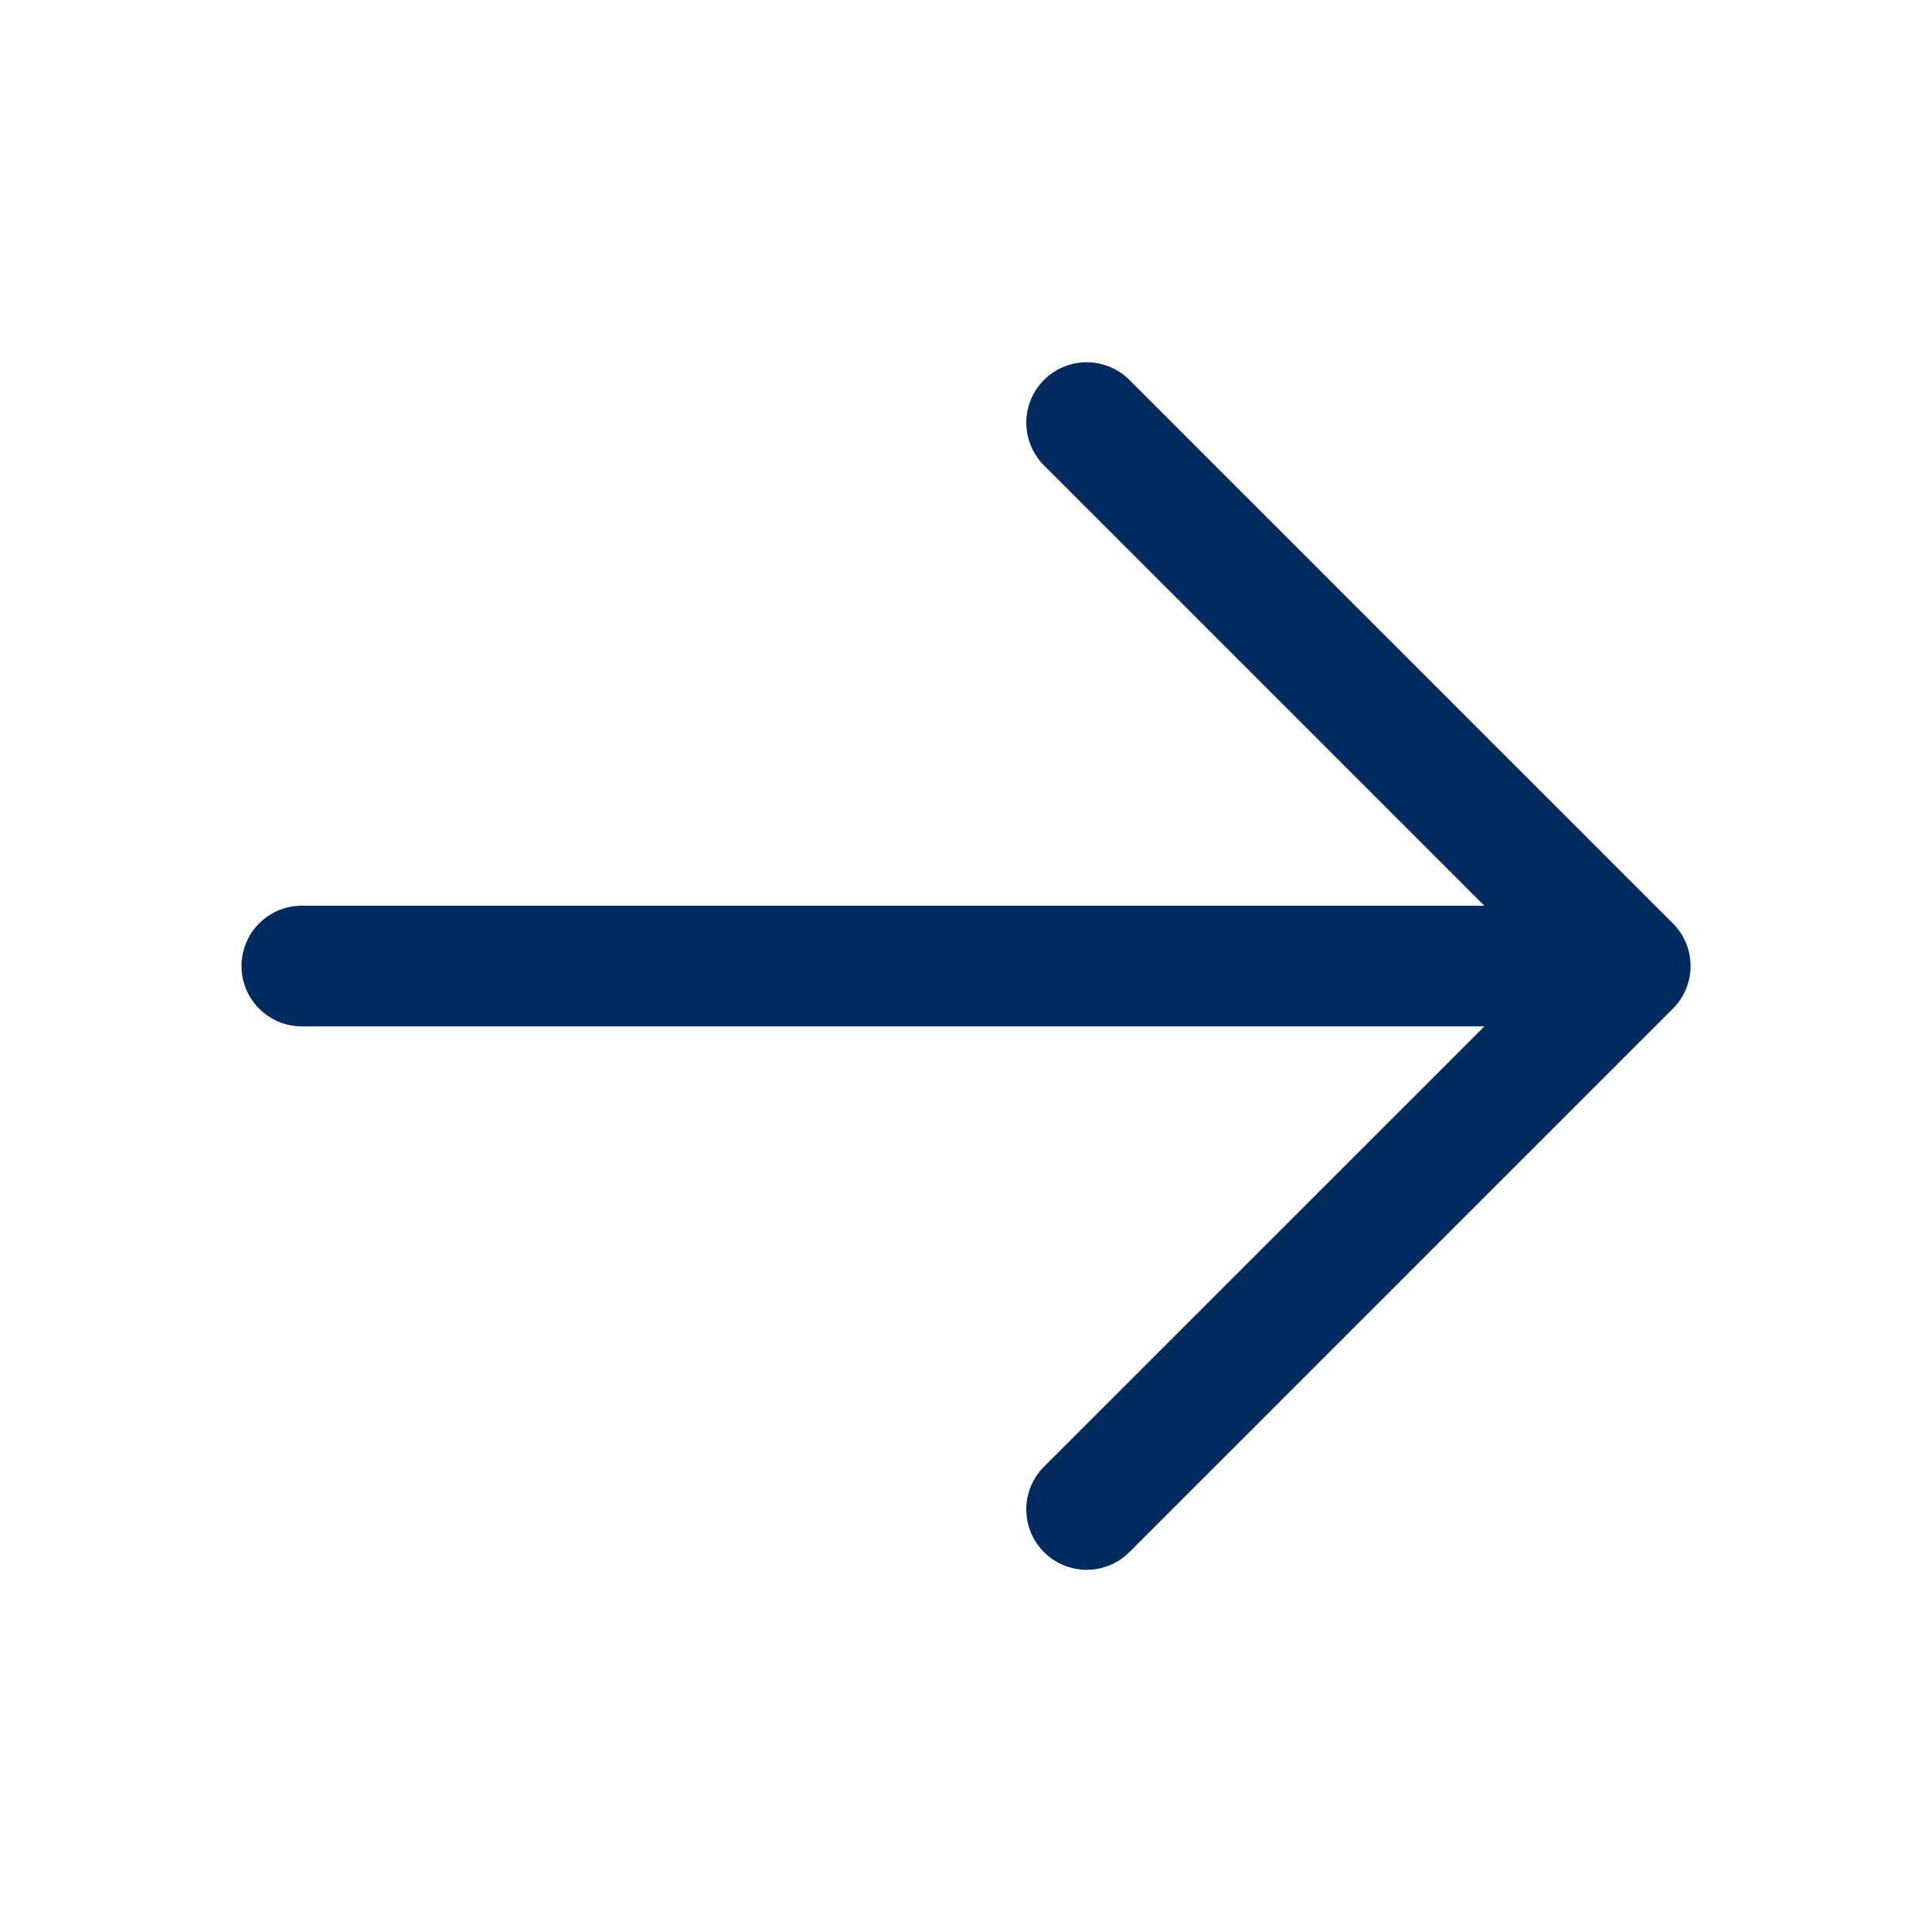 <svg width="24" height="24" fill="none" xmlns="http://www.w3.org/2000/svg"><path d="M3 12a.75.75 0 00.75.75h14.69l-5.471 5.47a.75.75 0 101.061 1.061l6.75-6.75a.747.747 0 000-1.061l-6.75-6.75a.75.75 0 10-1.061 1.061l5.47 5.47H3.75A.75.75 0 003 12z" fill="#012A5E"/></svg>
